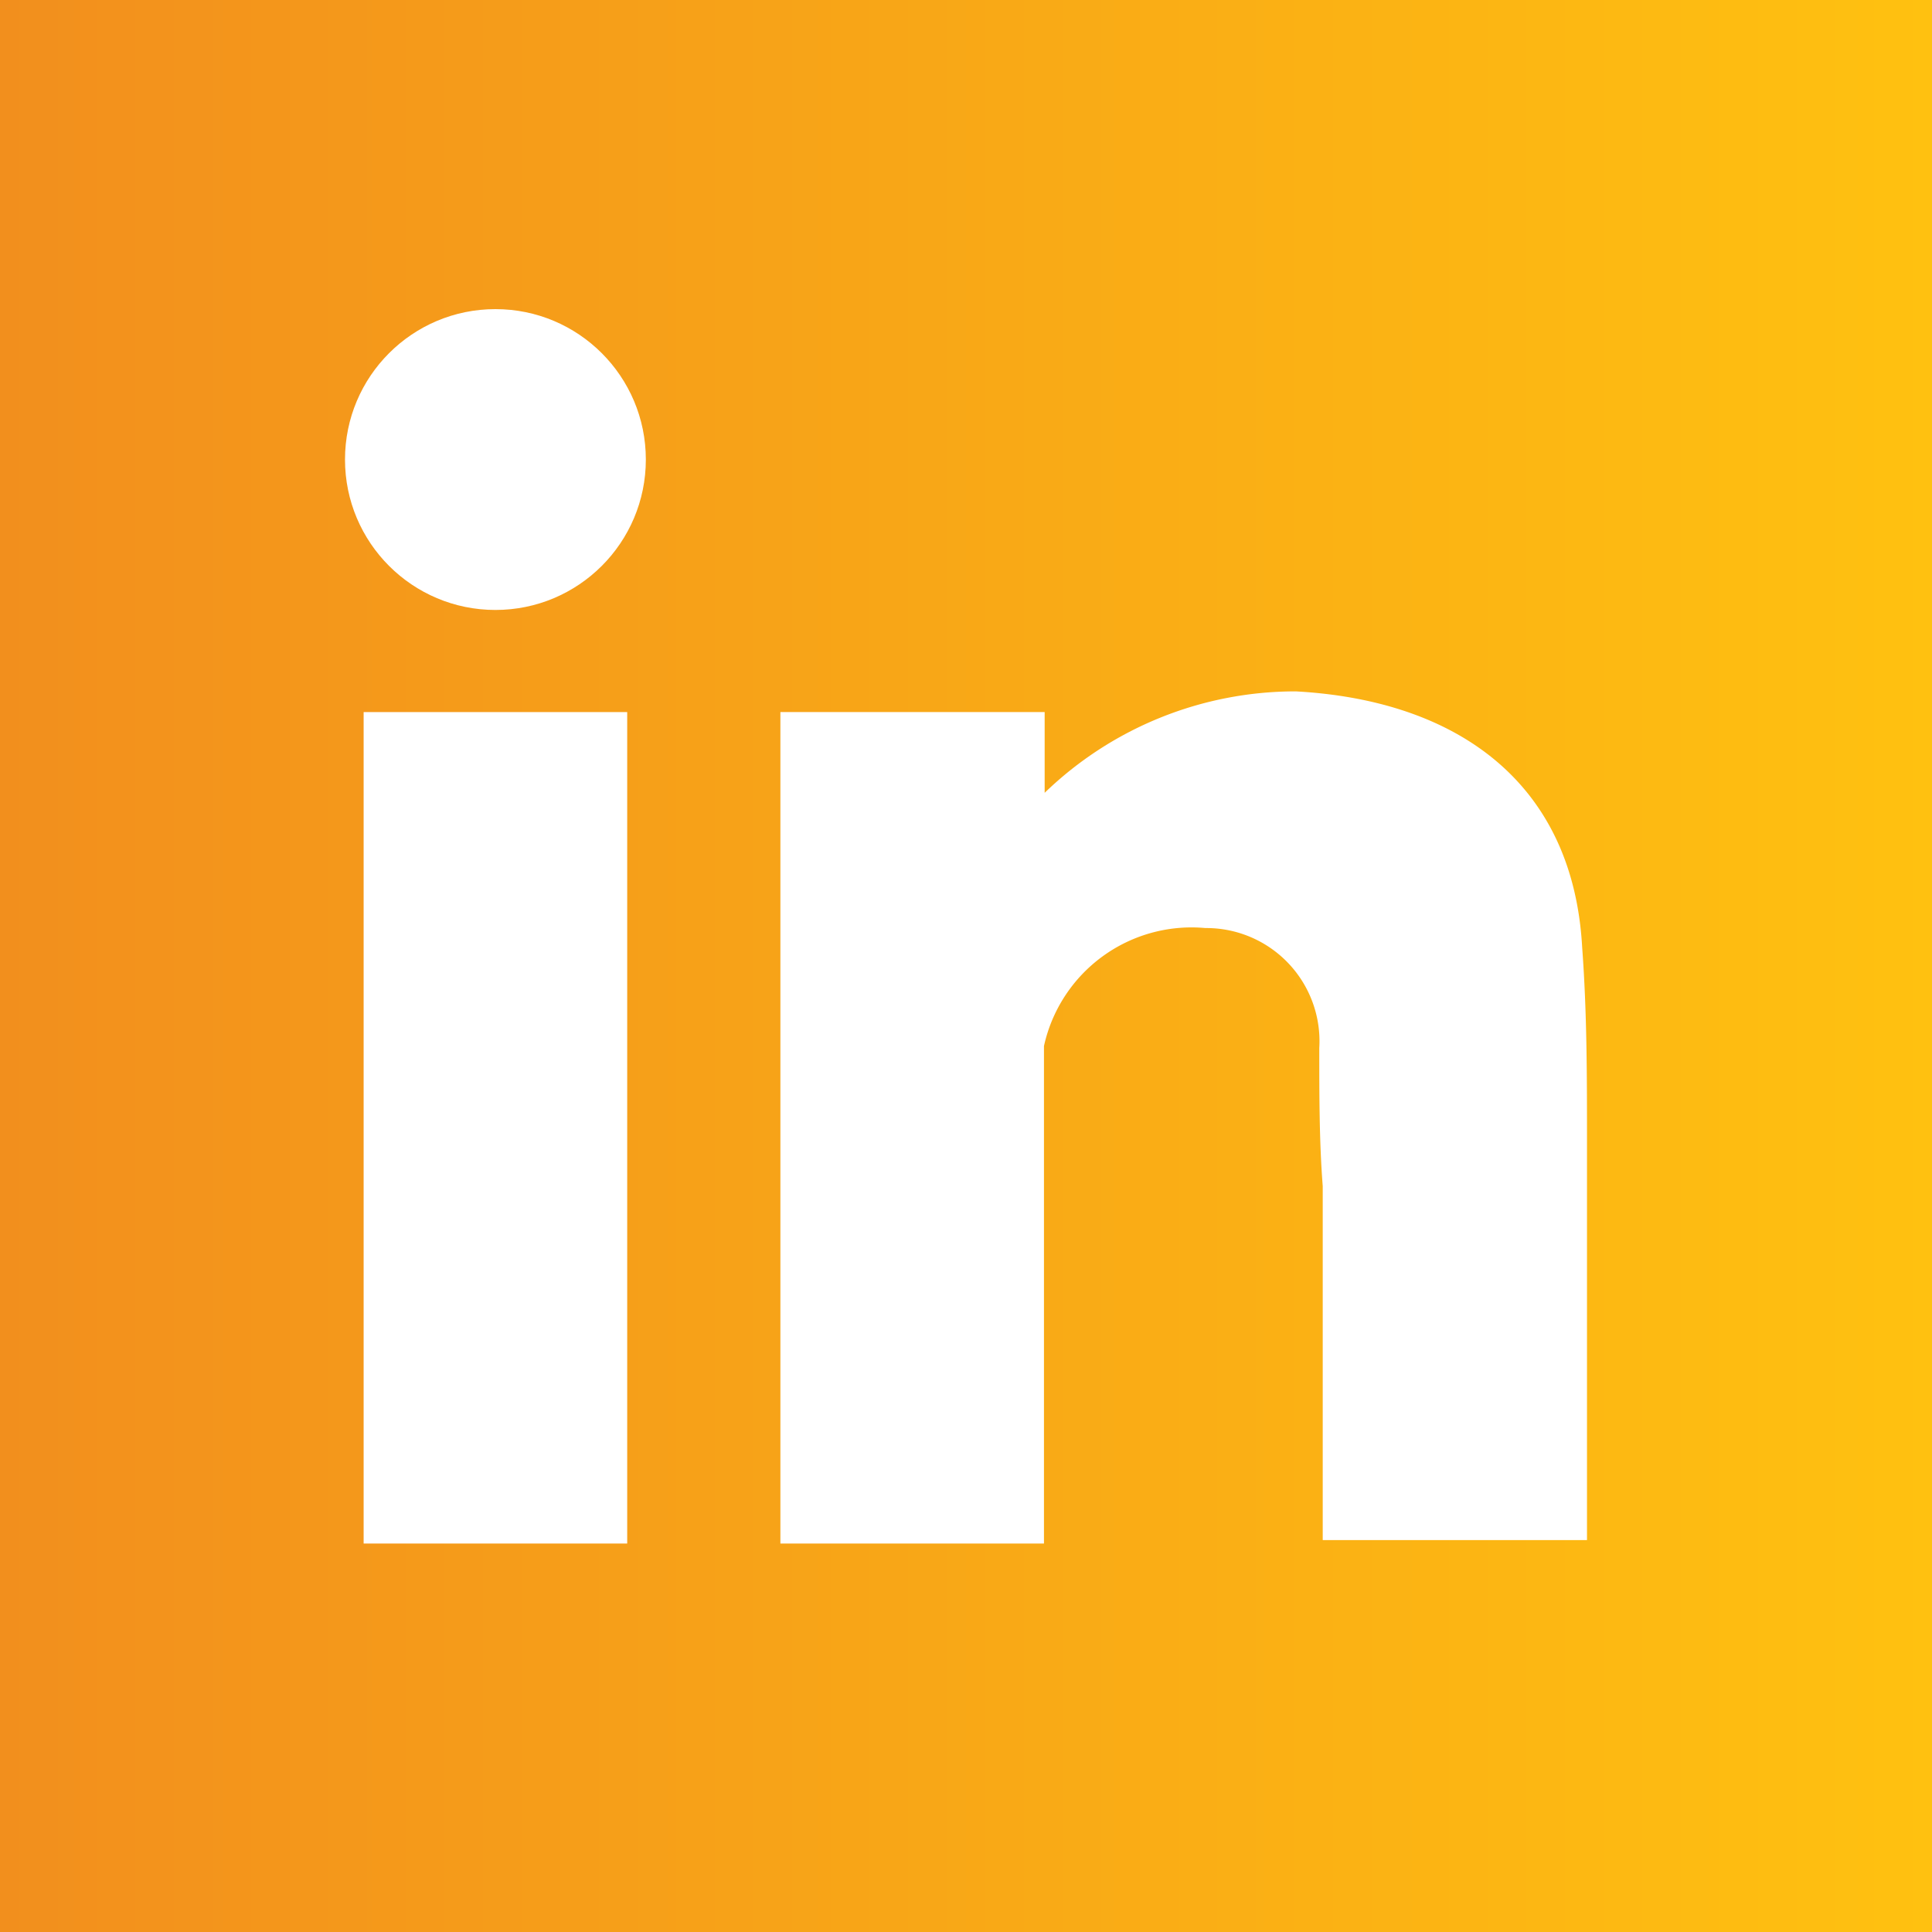 <svg id="Layer_1" data-name="Layer 1" xmlns="http://www.w3.org/2000/svg" xmlns:xlink="http://www.w3.org/1999/xlink" viewBox="0 0 28 28"><rect x="0" y="0" width="28" height="28" fill="#333333" stroke="none"/><defs><style>.cls-1{fill:url(#linear-gradient);}.cls-2{fill:#fff;}</style><linearGradient id="linear-gradient" y1="14" x2="28" y2="14" gradientUnits="userSpaceOnUse"><stop offset="0" stop-color="#f28f1d"/><stop offset="1" stop-color="#ffc110"/></linearGradient></defs><title>share-linkedin</title><path class="cls-1" d="M28,28H0V0H28Z"/><rect class="cls-2" x="5.27" y="10.32" width="3.82" height="12.05"/><path class="cls-2" d="M23,16.59c0-1,0-1.91-.07-2.86-.13-2.36-1.78-3.58-4.15-3.71a5.23,5.23,0,0,0-3.64,1.47V10.32H11.31V22.37h3.82V15.16a2.19,2.19,0,0,1,2.34-1.71,1.64,1.64,0,0,1,1.65,1.74c0,.68,0,1.36.05,2v5.13H23V16.59Z"/><circle class="cls-2" cx="7.18" cy="6.66" r="2.18"/></svg>